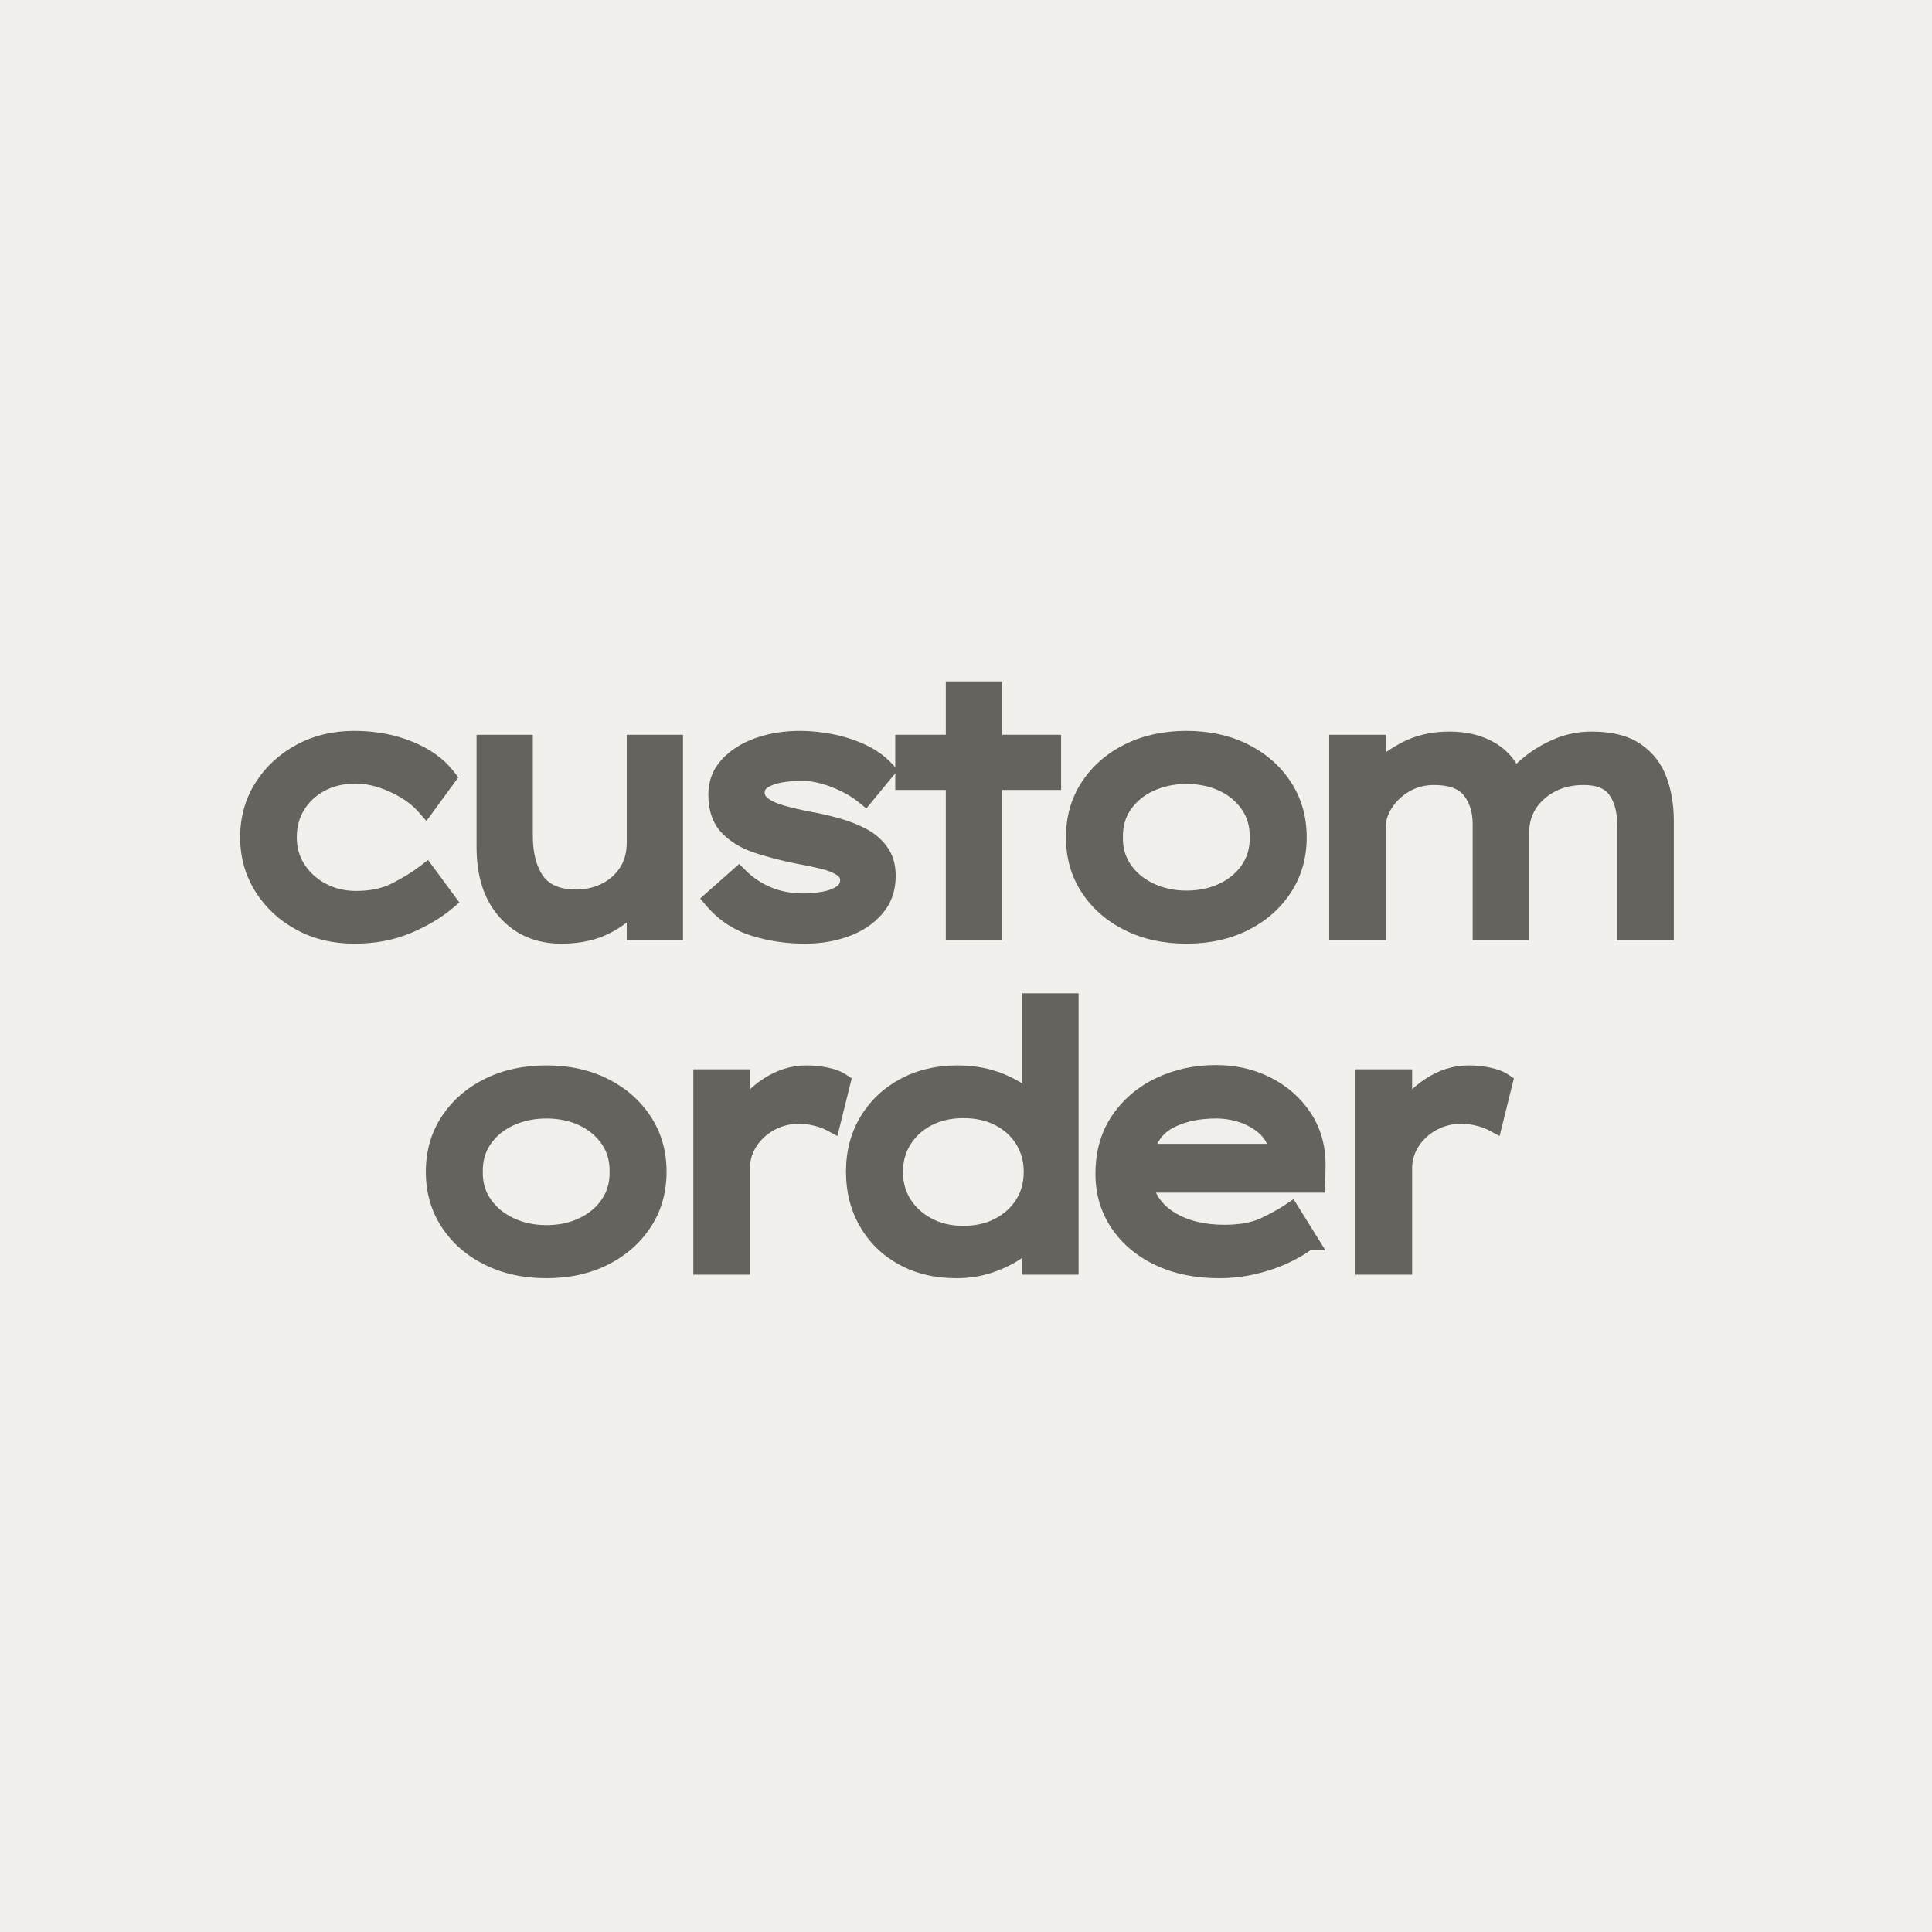 <svg version="1.2" preserveAspectRatio="xMidYMid meet" height="1080" viewBox="0 0 810 810" zoomAndPan="magnify" width="1080" xmlns:xlink="http://www.w3.org/1999/xlink" xmlns="http://www.w3.org/2000/svg"><defs></defs><g id="251ce620ae"><rect style="fill:#ffffff;fill-opacity:1;stroke:none;" height="810" y="0" width="810" x="0"></rect><rect style="fill:#f1f0ed;fill-opacity:1;stroke:none;" height="810" y="0" width="810" x="0"></rect><g style="fill:#66635e;fill-opacity:1;"><g transform="translate(91.517, 390)"><path d="M 32.91 -38.965 C 32.91 -34.656 33.992 -30.848 36.156 -27.543 C 38.379 -24.141 41.371 -21.449 45.133 -19.465 C 48.918 -17.465 53.137 -16.465 57.781 -16.465 C 63.723 -16.465 68.793 -17.543 72.984 -19.703 C 77.555 -22.062 81.422 -24.449 84.582 -26.867 L 87.953 -29.445 L 101.086 -11.621 L 98.094 -9.109 C 93.43 -5.184 87.645 -1.758 80.742 1.168 C 73.703 4.156 65.801 5.648 57.039 5.648 C 48.039 5.648 39.945 3.703 32.758 -0.188 C 25.551 -4.09 19.824 -9.41 15.586 -16.152 C 11.305 -22.953 9.168 -30.559 9.168 -38.965 C 9.168 -47.477 11.309 -55.109 15.594 -61.863 C 19.832 -68.551 25.555 -73.844 32.758 -77.742 C 39.945 -81.633 48.039 -83.578 57.039 -83.578 C 65.777 -83.578 73.828 -82.094 81.191 -79.129 C 88.754 -76.078 94.598 -71.887 98.711 -66.547 L 100.621 -64.07 L 87.27 -45.797 L 83.84 -49.695 C 81.945 -51.844 79.555 -53.797 76.66 -55.551 C 73.676 -57.359 70.508 -58.805 67.16 -59.891 C 63.926 -60.941 60.75 -61.465 57.633 -61.465 C 52.699 -61.465 48.363 -60.469 44.633 -58.477 C 40.945 -56.508 38.066 -53.844 35.992 -50.48 C 33.938 -47.152 32.91 -43.312 32.91 -38.965 Z M 24.574 -38.965 C 24.574 -44.891 26.016 -50.188 28.898 -54.859 C 31.762 -59.496 35.699 -63.152 40.707 -65.828 C 45.664 -68.477 51.309 -69.801 57.633 -69.801 C 61.629 -69.801 65.66 -69.141 69.734 -67.82 C 73.695 -66.535 77.441 -64.82 80.977 -62.676 C 84.602 -60.48 87.641 -57.988 90.094 -55.199 L 86.969 -52.445 L 83.602 -54.906 L 92.047 -66.461 L 95.41 -64.004 L 92.113 -61.461 C 88.918 -65.602 84.238 -68.914 78.074 -71.398 C 71.711 -73.961 64.699 -75.246 57.039 -75.246 C 49.445 -75.246 42.676 -73.633 36.727 -70.414 C 30.793 -67.203 26.094 -62.863 22.633 -57.402 C 19.211 -52.008 17.5 -45.863 17.5 -38.965 C 17.5 -32.16 19.215 -26.035 22.641 -20.59 C 26.102 -15.082 30.797 -10.727 36.727 -7.516 C 42.676 -4.297 49.445 -2.684 57.039 -2.684 C 64.672 -2.684 71.488 -3.957 77.488 -6.504 C 83.621 -9.105 88.703 -12.102 92.73 -15.484 L 95.41 -12.297 L 92.059 -9.824 L 83.762 -21.086 L 87.113 -23.559 L 89.645 -20.246 C 86.094 -17.527 81.812 -14.879 76.801 -12.297 C 71.414 -9.52 65.07 -8.129 57.781 -8.129 C 51.758 -8.129 46.246 -9.453 41.242 -12.094 C 36.211 -14.75 32.191 -18.379 29.18 -22.98 C 26.109 -27.672 24.574 -33 24.574 -38.965 Z M 24.574 -38.965" style="stroke:none"></path></g></g><g style="fill:#66635e;fill-opacity:1;"><g transform="translate(182.627, 390)"><path d="M 80.133 -36.742 L 80.133 -81.949 L 103.727 -81.949 L 103.727 4.168 L 80.133 4.168 L 80.133 -13.188 L 84.301 -13.188 L 87.695 -10.773 C 84.668 -6.508 80.188 -2.719 74.262 0.598 C 68.246 3.965 61.074 5.648 52.742 5.648 C 42.121 5.648 33.512 1.98 26.902 -5.359 C 20.414 -12.574 17.168 -22.391 17.168 -34.816 L 17.168 -81.949 L 40.762 -81.949 L 40.762 -39.707 C 40.762 -32.316 42.246 -26.594 45.215 -22.535 C 47.891 -18.883 52.473 -17.055 58.965 -17.055 C 62.852 -17.055 66.43 -17.871 69.695 -19.504 C 72.875 -21.094 75.418 -23.352 77.328 -26.277 C 79.199 -29.141 80.133 -32.629 80.133 -36.742 Z M 88.469 -36.742 C 88.469 -30.977 87.082 -25.973 84.309 -21.723 C 81.574 -17.539 77.945 -14.312 73.422 -12.051 C 68.984 -9.832 64.164 -8.723 58.965 -8.723 C 49.656 -8.723 42.828 -11.688 38.492 -17.613 C 34.449 -23.137 32.426 -30.5 32.426 -39.707 L 32.426 -77.781 L 36.594 -77.781 L 36.594 -73.613 L 21.336 -73.613 L 21.336 -77.781 L 25.5 -77.781 L 25.5 -34.816 C 25.5 -24.523 28.035 -16.562 33.098 -10.938 C 38.051 -5.438 44.598 -2.684 52.742 -2.684 C 59.625 -2.684 65.441 -4.016 70.191 -6.672 C 75.027 -9.379 78.598 -12.355 80.902 -15.598 L 88.469 -26.246 L 88.469 0 L 84.301 0 L 84.301 -4.168 L 99.559 -4.168 L 99.559 0 L 95.395 0 L 95.395 -77.781 L 99.559 -77.781 L 99.559 -73.613 L 84.301 -73.613 L 84.301 -77.781 L 88.469 -77.781 Z M 88.469 -36.742" style="stroke:none"></path></g></g><g style="fill:#66635e;fill-opacity:1;"><g transform="translate(286.774, 390)"><path d="M 73.242 -53.648 C 70.027 -56.234 66.16 -58.387 61.633 -60.109 C 57.172 -61.805 53.023 -62.652 49.188 -62.652 C 46.648 -62.652 43.984 -62.422 41.195 -61.965 C 38.734 -61.562 36.68 -60.844 35.031 -59.809 C 34.586 -59.527 34.27 -59.219 34.086 -58.883 C 33.895 -58.527 33.797 -58.062 33.797 -57.484 L 29.633 -57.484 L 33.793 -57.664 C 33.836 -56.727 34.328 -55.91 35.277 -55.219 C 36.895 -54.035 39.141 -53.039 42.012 -52.238 C 45.262 -51.328 48.859 -50.492 52.801 -49.723 C 56.832 -49.016 60.867 -48.102 64.898 -46.98 C 69.082 -45.812 72.863 -44.348 76.234 -42.582 C 79.93 -40.645 82.906 -38.102 85.168 -34.949 C 87.566 -31.605 88.762 -27.562 88.762 -22.816 C 88.762 -16.547 86.871 -11.219 83.086 -6.832 C 79.5 -2.684 74.805 0.457 68.988 2.582 C 63.391 4.625 57.332 5.648 50.816 5.648 C 42.781 5.648 35.223 4.52 28.145 2.266 C 20.719 -0.098 14.48 -4.25 9.422 -10.188 L 6.77 -13.297 L 23.137 -27.793 L 25.91 -25.023 C 28.887 -22.047 32.398 -19.699 36.441 -17.984 C 40.465 -16.281 45.109 -15.426 50.371 -15.426 C 52.793 -15.426 55.383 -15.676 58.152 -16.176 C 60.574 -16.613 62.574 -17.375 64.152 -18.465 C 65.027 -19.07 65.465 -19.926 65.465 -21.039 C 65.465 -21.824 65.047 -22.496 64.211 -23.051 C 62.543 -24.164 60.223 -25.082 57.242 -25.805 C 53.871 -26.621 50.258 -27.371 46.395 -28.047 L 46.332 -28.055 L 46.27 -28.07 C 40.387 -29.285 34.879 -30.734 29.746 -32.41 C 24.102 -34.254 19.512 -37.004 15.973 -40.66 C 12.125 -44.625 10.203 -50.039 10.203 -56.891 C 10.203 -62.621 12.129 -67.566 15.98 -71.723 C 19.559 -75.586 24.266 -78.543 30.098 -80.602 C 35.73 -82.586 41.945 -83.578 48.742 -83.578 C 52.957 -83.578 57.391 -83.133 62.043 -82.246 C 66.762 -81.344 71.293 -79.91 75.645 -77.949 C 80.199 -75.895 84.051 -73.18 87.199 -69.809 L 89.691 -67.137 L 76.453 -51.062 Z M 78.469 -60.137 L 75.855 -56.891 L 72.641 -59.539 L 80.934 -69.613 L 84.152 -66.965 L 81.105 -64.121 C 78.719 -66.68 75.758 -68.754 72.215 -70.352 C 68.465 -72.047 64.555 -73.281 60.48 -74.059 C 56.344 -74.848 52.43 -75.246 48.742 -75.246 C 42.898 -75.246 37.605 -74.41 32.867 -72.738 C 28.332 -71.141 24.738 -68.914 22.094 -66.059 C 19.723 -63.5 18.539 -60.445 18.539 -56.891 C 18.539 -52.289 19.676 -48.809 21.957 -46.457 C 24.539 -43.789 28 -41.75 32.332 -40.332 C 37.172 -38.75 42.383 -37.383 47.957 -36.23 L 47.113 -32.148 L 47.832 -36.254 C 51.871 -35.547 55.664 -34.762 59.207 -33.902 C 63.141 -32.945 66.352 -31.641 68.832 -29.988 C 72.145 -27.781 73.801 -24.797 73.801 -21.039 C 73.801 -17.012 72.164 -13.871 68.891 -11.609 C 66.32 -9.836 63.234 -8.625 59.633 -7.973 C 56.375 -7.387 53.289 -7.094 50.371 -7.094 C 43.98 -7.094 38.254 -8.168 33.191 -10.312 C 28.148 -12.449 23.758 -15.387 20.016 -19.129 L 22.965 -22.074 L 25.727 -18.957 L 15.355 -9.77 L 12.594 -12.891 L 15.766 -15.59 C 19.793 -10.863 24.762 -7.559 30.672 -5.676 C 36.93 -3.68 43.645 -2.684 50.816 -2.684 C 56.352 -2.684 61.453 -3.539 66.129 -5.246 C 70.586 -6.875 74.137 -9.219 76.773 -12.277 C 79.211 -15.102 80.43 -18.613 80.43 -22.816 C 80.43 -25.773 79.75 -28.199 78.395 -30.094 C 76.902 -32.172 74.895 -33.875 72.367 -35.199 C 69.516 -36.691 66.281 -37.941 62.664 -38.949 C 58.895 -40 55.074 -40.863 51.203 -41.543 C 47.047 -42.352 43.234 -43.242 39.77 -44.211 C 35.926 -45.285 32.789 -46.711 30.355 -48.492 C 27.254 -50.762 25.625 -53.699 25.469 -57.305 L 25.465 -57.395 L 25.465 -57.484 C 25.465 -59.477 25.898 -61.27 26.766 -62.867 C 27.645 -64.48 28.922 -65.812 30.602 -66.863 C 33.199 -68.496 36.281 -69.605 39.848 -70.188 C 43.082 -70.719 46.195 -70.984 49.188 -70.984 C 54.043 -70.984 59.18 -69.957 64.594 -67.898 C 69.945 -65.863 74.57 -63.277 78.469 -60.137 Z M 78.469 -60.137" style="stroke:none"></path></g></g><g style="fill:#66635e;fill-opacity:1;"><g transform="translate(367.366, 390)"><path d="M 48.594 4.168 L 29.168 4.168 L 29.168 -62.965 L 33.336 -62.965 L 33.336 -58.801 L 7.98 -58.801 L 7.98 -81.949 L 33.336 -81.949 L 33.336 -77.781 L 29.168 -77.781 L 29.168 -104.32 L 52.762 -104.32 L 52.762 -77.781 L 48.594 -77.781 L 48.594 -81.949 L 77.504 -81.949 L 77.504 -58.801 L 48.594 -58.801 L 48.594 -62.965 L 52.762 -62.965 L 52.762 4.168 Z M 48.594 -4.168 L 48.594 0 L 44.43 0 L 44.43 -67.133 L 73.336 -67.133 L 73.336 -62.965 L 69.168 -62.965 L 69.168 -77.781 L 73.336 -77.781 L 73.336 -73.613 L 44.43 -73.613 L 44.43 -100.152 L 48.594 -100.152 L 48.594 -95.984 L 33.336 -95.984 L 33.336 -100.152 L 37.5 -100.152 L 37.5 -73.613 L 12.148 -73.613 L 12.148 -77.781 L 16.316 -77.781 L 16.316 -62.965 L 12.148 -62.965 L 12.148 -67.133 L 37.5 -67.133 L 37.5 0 L 33.336 0 L 33.336 -4.168 Z M 48.594 -4.168" style="stroke:none"></path></g></g><g style="fill:#66635e;fill-opacity:1;"><g transform="translate(437.736, 390)"><path d="M 110.098 -38.965 C 110.098 -30.23 107.867 -22.48 103.41 -15.711 C 99 -9.012 93.004 -3.766 85.422 0.023 C 77.922 3.773 69.352 5.648 59.707 5.648 C 50.066 5.648 41.473 3.773 33.926 0.027 C 26.293 -3.762 20.266 -9.008 15.855 -15.711 C 11.395 -22.48 9.168 -30.23 9.168 -38.965 C 9.168 -47.699 11.395 -55.449 15.855 -62.219 C 20.266 -68.922 26.293 -74.168 33.926 -77.957 C 41.473 -81.703 50.066 -83.578 59.707 -83.578 C 69.352 -83.578 77.922 -81.703 85.422 -77.953 C 93.004 -74.16 99 -68.918 103.41 -62.219 C 107.867 -55.449 110.098 -47.699 110.098 -38.965 Z M 101.766 -38.965 C 101.766 -46.035 99.992 -52.258 96.449 -57.637 C 92.859 -63.09 87.941 -67.375 81.695 -70.5 C 75.367 -73.664 68.039 -75.246 59.707 -75.246 C 51.371 -75.246 44.012 -73.66 37.633 -70.492 C 31.34 -67.371 26.402 -63.086 22.812 -57.637 C 19.273 -52.258 17.5 -46.035 17.5 -38.965 C 17.5 -31.895 19.273 -25.672 22.812 -20.293 C 26.402 -14.844 31.34 -10.559 37.633 -7.438 C 44.012 -4.27 51.371 -2.684 59.707 -2.684 C 68.039 -2.684 75.367 -4.266 81.695 -7.43 C 87.941 -10.555 92.859 -14.84 96.449 -20.293 C 99.992 -25.672 101.766 -31.895 101.766 -38.965 Z M 86.207 -39.043 C 86.289 -43.395 85.223 -47.207 83 -50.477 C 80.707 -53.855 77.578 -56.496 73.613 -58.391 C 69.539 -60.344 64.902 -61.316 59.707 -61.316 C 54.598 -61.316 49.953 -60.336 45.77 -58.379 C 41.719 -56.48 38.551 -53.844 36.262 -50.477 C 34.043 -47.207 32.973 -43.395 33.055 -39.043 L 33.059 -38.965 L 33.055 -38.883 C 32.973 -34.633 34.043 -30.871 36.262 -27.602 C 38.559 -24.223 41.738 -21.559 45.801 -19.609 C 49.973 -17.613 54.609 -16.613 59.707 -16.613 C 64.898 -16.613 69.551 -17.609 73.668 -19.602 C 77.68 -21.547 80.809 -24.203 83.055 -27.57 C 85.238 -30.848 86.289 -34.617 86.207 -38.883 Z M 94.539 -38.887 L 90.375 -38.965 L 94.539 -39.043 C 94.656 -33.039 93.141 -27.672 89.988 -22.949 C 86.902 -18.32 82.672 -14.703 77.301 -12.102 C 72.035 -9.555 66.172 -8.277 59.707 -8.277 C 53.348 -8.277 47.512 -9.551 42.203 -12.094 C 36.785 -14.691 32.508 -18.301 29.367 -22.918 C 26.156 -27.652 24.609 -33.027 24.723 -39.043 L 28.891 -38.965 L 24.723 -38.887 C 24.609 -45.004 26.156 -50.426 29.367 -55.156 C 32.516 -59.789 36.801 -63.379 42.234 -65.926 C 47.535 -68.41 53.359 -69.652 59.707 -69.652 C 66.164 -69.652 72 -68.402 77.211 -65.91 C 82.531 -63.363 86.758 -59.777 89.895 -55.156 C 93.109 -50.426 94.656 -45.004 94.539 -38.887 Z M 94.539 -38.887" style="stroke:none"></path></g></g><g style="fill:#66635e;fill-opacity:1;"><g transform="translate(540.253, 390)"><path d="M 67.41 -83.281 C 74.895 -83.281 81.316 -81.676 86.668 -78.465 C 92.223 -75.129 96.105 -70.27 98.312 -63.883 L 94.375 -62.52 L 91.109 -65.109 C 93.188 -67.734 95.984 -70.434 99.5 -73.203 C 103.059 -76.004 107.133 -78.367 111.73 -80.293 C 116.492 -82.285 121.621 -83.281 127.117 -83.281 C 135.684 -83.281 142.516 -81.531 147.621 -78.031 C 152.754 -74.516 156.387 -69.82 158.516 -63.941 C 160.512 -58.445 161.508 -52.391 161.508 -45.781 L 161.508 4.168 L 137.766 4.168 L 137.766 -44.148 C 137.766 -49.48 136.645 -53.707 134.398 -56.832 C 132.465 -59.527 128.852 -60.875 123.562 -60.875 C 119.109 -60.875 115.16 -59.969 111.719 -58.164 C 108.309 -56.375 105.641 -54.008 103.715 -51.059 C 101.848 -48.195 100.914 -45.004 100.914 -41.484 L 100.914 4.168 L 77.172 4.168 L 77.172 -44.445 C 77.172 -49.477 75.906 -53.535 73.375 -56.617 C 71.047 -59.453 66.938 -60.875 61.039 -60.875 C 57.066 -60.875 53.562 -59.961 50.516 -58.133 C 47.383 -56.254 44.957 -53.941 43.234 -51.195 C 41.586 -48.566 40.762 -46.02 40.762 -43.559 L 40.762 4.168 L 17.02 4.168 L 17.02 -81.949 L 40.762 -81.949 L 40.762 -65.188 L 36.594 -65.188 L 33.395 -67.855 C 36.703 -71.824 41.258 -75.371 47.066 -78.488 C 53.016 -81.684 59.797 -83.281 67.41 -83.281 Z M 67.41 -74.949 C 61.195 -74.949 55.73 -73.68 51.012 -71.148 C 46.152 -68.539 42.414 -65.664 39.797 -62.52 L 32.426 -53.68 L 32.426 -77.781 L 36.594 -77.781 L 36.594 -73.613 L 21.188 -73.613 L 21.188 -77.781 L 25.352 -77.781 L 25.352 0 L 21.188 0 L 21.188 -4.168 L 36.594 -4.168 L 36.594 0 L 32.426 0 L 32.426 -43.559 C 32.426 -47.617 33.676 -51.637 36.176 -55.625 C 38.602 -59.496 41.953 -62.715 46.23 -65.281 C 50.594 -67.898 55.531 -69.207 61.039 -69.207 C 69.562 -69.207 75.824 -66.773 79.816 -61.906 C 83.609 -57.285 85.504 -51.465 85.504 -44.445 L 85.504 0 L 81.336 0 L 81.336 -4.168 L 96.746 -4.168 L 96.746 0 L 92.578 0 L 92.578 -41.484 C 92.578 -46.656 93.965 -51.367 96.738 -55.613 C 99.453 -59.773 103.156 -63.086 107.848 -65.547 C 112.504 -67.984 117.742 -69.207 123.562 -69.207 C 131.703 -69.207 137.57 -66.703 141.168 -61.691 C 144.457 -57.113 146.098 -51.266 146.098 -44.148 L 146.098 0 L 141.934 0 L 141.934 -4.168 L 157.34 -4.168 L 157.34 0 L 153.172 0 L 153.172 -45.781 C 153.172 -51.414 152.344 -56.523 150.684 -61.102 C 149.16 -65.297 146.57 -68.652 142.91 -71.16 C 139.227 -73.684 133.961 -74.949 127.117 -74.949 C 122.738 -74.949 118.68 -74.168 114.949 -72.605 C 111.051 -70.973 107.621 -68.988 104.656 -66.656 C 101.656 -64.289 99.316 -62.051 97.641 -59.934 L 92.922 -53.969 L 90.438 -61.16 C 88.891 -65.637 86.203 -69.023 82.379 -71.32 C 78.348 -73.738 73.359 -74.949 67.41 -74.949 Z M 67.41 -74.949" style="stroke:none"></path></g></g><g style="fill:#66635e;fill-opacity:1;"><g transform="translate(169.364, 530.25)"><path d="M 110.098 -38.965 C 110.098 -30.23 107.867 -22.48 103.41 -15.711 C 99 -9.012 93.004 -3.766 85.422 0.023 C 77.922 3.773 69.352 5.648 59.707 5.648 C 50.066 5.648 41.473 3.773 33.926 0.027 C 26.293 -3.762 20.266 -9.008 15.855 -15.711 C 11.395 -22.48 9.168 -30.23 9.168 -38.965 C 9.168 -47.699 11.395 -55.449 15.855 -62.219 C 20.266 -68.922 26.293 -74.168 33.926 -77.957 C 41.473 -81.703 50.066 -83.578 59.707 -83.578 C 69.352 -83.578 77.922 -81.703 85.422 -77.953 C 93.004 -74.16 99 -68.918 103.41 -62.219 C 107.867 -55.449 110.098 -47.699 110.098 -38.965 Z M 101.766 -38.965 C 101.766 -46.035 99.992 -52.258 96.449 -57.637 C 92.859 -63.09 87.941 -67.375 81.695 -70.5 C 75.367 -73.664 68.039 -75.246 59.707 -75.246 C 51.371 -75.246 44.012 -73.66 37.633 -70.492 C 31.34 -67.371 26.402 -63.086 22.812 -57.637 C 19.273 -52.258 17.5 -46.035 17.5 -38.965 C 17.5 -31.895 19.273 -25.672 22.812 -20.293 C 26.402 -14.844 31.34 -10.559 37.633 -7.438 C 44.012 -4.27 51.371 -2.684 59.707 -2.684 C 68.039 -2.684 75.367 -4.266 81.695 -7.43 C 87.941 -10.555 92.859 -14.84 96.449 -20.293 C 99.992 -25.672 101.766 -31.895 101.766 -38.965 Z M 86.207 -39.043 C 86.289 -43.395 85.223 -47.207 83 -50.477 C 80.707 -53.855 77.578 -56.496 73.613 -58.391 C 69.539 -60.344 64.902 -61.316 59.707 -61.316 C 54.598 -61.316 49.953 -60.336 45.77 -58.379 C 41.719 -56.48 38.551 -53.844 36.262 -50.477 C 34.043 -47.207 32.973 -43.395 33.055 -39.043 L 33.059 -38.965 L 33.055 -38.883 C 32.973 -34.633 34.043 -30.871 36.262 -27.602 C 38.559 -24.223 41.738 -21.559 45.801 -19.609 C 49.973 -17.613 54.609 -16.613 59.707 -16.613 C 64.898 -16.613 69.551 -17.609 73.668 -19.602 C 77.68 -21.547 80.809 -24.203 83.055 -27.57 C 85.238 -30.848 86.289 -34.617 86.207 -38.883 Z M 94.539 -38.887 L 90.375 -38.965 L 94.539 -39.043 C 94.656 -33.039 93.141 -27.672 89.988 -22.949 C 86.902 -18.32 82.672 -14.703 77.301 -12.102 C 72.035 -9.555 66.172 -8.277 59.707 -8.277 C 53.348 -8.277 47.512 -9.551 42.203 -12.094 C 36.785 -14.691 32.508 -18.301 29.367 -22.918 C 26.156 -27.652 24.609 -33.027 24.723 -39.043 L 28.891 -38.965 L 24.723 -38.887 C 24.609 -45.004 26.156 -50.426 29.367 -55.156 C 32.516 -59.789 36.801 -63.379 42.234 -65.926 C 47.535 -68.41 53.359 -69.652 59.707 -69.652 C 66.164 -69.652 72 -68.402 77.211 -65.91 C 82.531 -63.363 86.758 -59.777 89.895 -55.156 C 93.109 -50.426 94.656 -45.004 94.539 -38.887 Z M 94.539 -38.887" style="stroke:none"></path></g></g><g style="fill:#66635e;fill-opacity:1;"><g transform="translate(271.882, 530.25)"><path d="M 74.5 -56.469 C 73.125 -57.195 71.395 -57.816 69.309 -58.324 C 67.215 -58.84 65.199 -59.094 63.262 -59.094 C 59.344 -59.094 55.797 -58.211 52.625 -56.438 C 49.445 -54.66 46.953 -52.344 45.16 -49.488 C 43.414 -46.711 42.539 -43.695 42.539 -40.445 L 42.539 4.168 L 18.797 4.168 L 18.797 -81.949 L 42.539 -81.949 L 42.539 -61.633 L 38.371 -61.633 L 34.746 -63.684 C 38.039 -69.504 42.484 -74.254 48.086 -77.93 C 53.816 -81.695 59.863 -83.578 66.227 -83.578 C 69.277 -83.578 72.25 -83.277 75.148 -82.676 C 78.293 -82.023 80.828 -81.055 82.758 -79.766 L 85.199 -78.141 L 79.211 -53.973 Z M 78.398 -63.832 L 76.449 -60.152 L 72.402 -61.152 L 76.402 -77.301 L 80.449 -76.301 L 78.137 -72.832 C 77.105 -73.52 75.543 -74.082 73.453 -74.516 C 71.113 -75 68.707 -75.246 66.227 -75.246 C 61.523 -75.246 57.004 -73.816 52.66 -70.965 C 48.184 -68.023 44.629 -64.23 42 -59.578 L 34.207 -45.812 L 34.207 -77.781 L 38.371 -77.781 L 38.371 -73.613 L 22.965 -73.613 L 22.965 -77.781 L 27.133 -77.781 L 27.133 0 L 22.965 0 L 22.965 -4.168 L 38.371 -4.168 L 38.371 0 L 34.207 0 L 34.207 -40.445 C 34.207 -45.297 35.504 -49.789 38.105 -53.922 C 40.656 -57.98 44.141 -61.246 48.562 -63.715 C 52.996 -66.191 57.898 -67.43 63.262 -67.43 C 65.867 -67.43 68.547 -67.094 71.289 -66.422 C 74.047 -65.746 76.414 -64.883 78.398 -63.832 Z M 78.398 -63.832" style="stroke:none"></path></g></g><g style="fill:#66635e;fill-opacity:1;"><g transform="translate(346.252, 530.25)"><path d="M 105.949 -109.633 L 105.949 4.168 L 82.355 4.168 L 82.355 -12.445 L 86.523 -12.445 L 89.855 -9.945 C 87.789 -7.191 84.949 -4.617 81.34 -2.23 C 77.812 0.105 73.789 2 69.277 3.449 C 64.715 4.914 59.895 5.648 54.816 5.648 C 45.711 5.648 37.688 3.75 30.742 -0.047 C 23.742 -3.875 18.27 -9.188 14.324 -15.984 C 10.391 -22.754 8.426 -30.414 8.426 -38.965 C 8.426 -47.637 10.453 -55.34 14.504 -62.078 C 18.551 -68.805 24.121 -74.078 31.211 -77.895 C 38.246 -81.684 46.215 -83.578 55.113 -83.578 C 62.609 -83.578 69.387 -82.25 75.453 -79.598 C 81.527 -76.941 86.242 -73.762 89.605 -70.066 L 86.523 -67.262 L 82.355 -67.262 L 82.355 -113.801 L 105.949 -113.801 Z M 97.617 -109.633 L 101.781 -109.633 L 101.781 -105.469 L 86.523 -105.469 L 86.523 -109.633 L 90.688 -109.633 L 90.688 -56.484 L 83.438 -64.461 C 80.875 -67.281 77.098 -69.781 72.109 -71.965 C 67.113 -74.152 61.445 -75.246 55.113 -75.246 C 47.617 -75.246 40.965 -73.684 35.164 -70.559 C 29.414 -67.461 24.906 -63.203 21.645 -57.781 C 18.387 -52.367 16.762 -46.094 16.762 -38.965 C 16.762 -31.91 18.352 -25.645 21.531 -20.168 C 24.695 -14.715 29.102 -10.445 34.742 -7.359 C 40.441 -4.242 47.133 -2.684 54.816 -2.684 C 59.023 -2.684 62.996 -3.285 66.727 -4.484 C 70.512 -5.703 73.852 -7.266 76.742 -9.18 C 79.551 -11.039 81.699 -12.961 83.188 -14.945 L 90.688 -24.945 L 90.688 0 L 86.523 0 L 86.523 -4.168 L 101.781 -4.168 L 101.781 0 L 97.617 0 Z M 57.633 -16.316 C 62.766 -16.316 67.246 -17.336 71.078 -19.383 C 74.863 -21.398 77.789 -24.086 79.867 -27.449 C 81.922 -30.777 82.949 -34.617 82.949 -38.965 C 82.949 -43.223 81.918 -47.043 79.855 -50.426 C 77.785 -53.816 74.871 -56.492 71.113 -58.457 C 67.27 -60.465 62.777 -61.465 57.633 -61.465 C 52.586 -61.465 48.141 -60.465 44.301 -58.457 C 40.527 -56.488 37.582 -53.801 35.465 -50.395 C 33.367 -47.02 32.316 -43.207 32.316 -38.965 C 32.316 -34.629 33.363 -30.801 35.453 -27.48 C 37.578 -24.105 40.539 -21.406 44.332 -19.383 C 48.164 -17.336 52.598 -16.316 57.633 -16.316 Z M 57.633 -7.98 C 51.211 -7.98 45.469 -9.332 40.41 -12.027 C 35.316 -14.746 31.312 -18.418 28.402 -23.039 C 25.457 -27.719 23.984 -33.027 23.984 -38.965 C 23.984 -44.797 25.453 -50.074 28.391 -54.797 C 31.309 -59.488 35.328 -63.172 40.445 -65.844 C 45.492 -68.48 51.223 -69.801 57.633 -69.801 C 64.141 -69.801 69.922 -68.48 74.969 -65.844 C 80.098 -63.168 84.098 -59.473 86.969 -54.766 C 89.844 -50.047 91.281 -44.781 91.281 -38.965 C 91.281 -33.039 89.84 -27.742 86.957 -23.07 C 84.094 -18.434 80.109 -14.75 75 -12.027 C 69.945 -9.332 64.152 -7.98 57.633 -7.98 Z M 57.633 -7.98" style="stroke:none"></path></g></g><g style="fill:#66635e;fill-opacity:1;"><g transform="translate(450.843, 530.25)"><path d="M 97.336 -6.055 L 97.191 -6.055 L 97.191 -10.223 L 99.73 -6.918 C 96.922 -4.758 93.43 -2.699 89.254 -0.746 C 85.086 1.207 80.512 2.758 75.535 3.91 C 70.535 5.07 65.457 5.648 60.301 5.648 C 50.191 5.648 41.273 3.809 33.543 0.133 C 25.695 -3.602 19.555 -8.777 15.129 -15.387 C 10.66 -22.062 8.426 -29.625 8.426 -38.074 C 8.426 -47.633 10.793 -55.852 15.531 -62.734 C 20.203 -69.527 26.383 -74.734 34.074 -78.363 C 41.652 -81.938 49.949 -83.727 58.965 -83.727 C 67.336 -83.727 74.977 -81.969 81.891 -78.461 C 88.859 -74.918 94.426 -70.031 98.582 -63.797 C 102.801 -57.465 104.914 -50.129 104.914 -41.781 L 104.684 -30.203 L 28.148 -30.203 L 28.148 -34.371 L 32.254 -35.098 C 33.223 -29.594 36.297 -25.223 41.473 -21.977 C 47.02 -18.5 54.035 -16.762 62.52 -16.762 C 68.812 -16.762 73.875 -17.664 77.707 -19.473 C 81.906 -21.453 85.301 -23.324 87.887 -25.078 L 91.473 -27.512 L 104.844 -6.055 Z M 97.336 -14.391 L 97.336 -10.223 L 93.801 -8.02 L 86.691 -19.426 L 90.227 -21.629 L 92.566 -18.184 C 89.621 -16.184 85.855 -14.102 81.262 -11.938 C 76.305 -9.598 70.059 -8.426 62.52 -8.426 C 52.438 -8.426 43.945 -10.59 37.047 -14.914 C 29.781 -19.473 25.445 -25.715 24.047 -33.648 L 23.184 -38.539 L 100.598 -38.539 L 100.598 -34.371 L 96.43 -34.457 L 96.578 -41.781 C 96.578 -48.445 94.934 -54.242 91.648 -59.172 C 88.301 -64.195 83.789 -68.148 78.117 -71.027 C 72.387 -73.938 66.004 -75.391 58.965 -75.391 C 51.191 -75.391 44.082 -73.871 37.633 -70.828 C 31.297 -67.84 26.219 -63.566 22.398 -58.012 C 18.641 -52.551 16.762 -45.902 16.762 -38.074 C 16.762 -31.316 18.527 -25.297 22.055 -20.023 C 25.633 -14.684 30.656 -10.473 37.125 -7.391 C 43.719 -4.254 51.445 -2.684 60.301 -2.684 C 64.82 -2.684 69.273 -3.191 73.656 -4.207 C 78.062 -5.227 82.082 -6.59 85.719 -8.293 C 89.344 -9.992 92.32 -11.734 94.648 -13.527 L 95.773 -14.391 Z M 58.965 -61.316 C 52.031 -61.316 46.074 -60.039 41.09 -57.48 C 36.66 -55.207 33.801 -51.246 32.508 -45.594 L 28.445 -46.52 L 28.445 -50.688 L 85.188 -50.688 L 85.188 -46.52 L 81.023 -46.52 L 81.023 -48.445 L 85.188 -48.445 L 81.051 -47.961 C 80.77 -50.359 79.684 -52.504 77.797 -54.391 C 75.66 -56.527 72.945 -58.211 69.664 -59.43 C 66.277 -60.688 62.715 -61.316 58.965 -61.316 Z M 58.965 -69.652 C 63.711 -69.652 68.246 -68.848 72.566 -67.242 C 76.988 -65.598 80.695 -63.277 83.691 -60.281 C 86.941 -57.031 88.82 -53.25 89.328 -48.934 L 89.355 -48.691 L 89.355 -42.355 L 23.219 -42.355 L 24.383 -47.449 C 26.254 -55.625 30.551 -61.441 37.285 -64.895 C 43.461 -68.066 50.688 -69.652 58.965 -69.652 Z M 58.965 -69.652" style="stroke:none"></path></g></g><g style="fill:#66635e;fill-opacity:1;"><g transform="translate(549.509, 530.25)"><path d="M 74.5 -56.469 C 73.125 -57.195 71.395 -57.816 69.309 -58.324 C 67.215 -58.84 65.199 -59.094 63.262 -59.094 C 59.344 -59.094 55.797 -58.211 52.625 -56.438 C 49.445 -54.66 46.953 -52.344 45.16 -49.488 C 43.414 -46.711 42.539 -43.695 42.539 -40.445 L 42.539 4.168 L 18.797 4.168 L 18.797 -81.949 L 42.539 -81.949 L 42.539 -61.633 L 38.371 -61.633 L 34.746 -63.684 C 38.039 -69.504 42.484 -74.254 48.086 -77.93 C 53.816 -81.695 59.863 -83.578 66.227 -83.578 C 69.277 -83.578 72.25 -83.277 75.148 -82.676 C 78.293 -82.023 80.828 -81.055 82.758 -79.766 L 85.199 -78.141 L 79.211 -53.973 Z M 78.398 -63.832 L 76.449 -60.152 L 72.402 -61.152 L 76.402 -77.301 L 80.449 -76.301 L 78.137 -72.832 C 77.105 -73.52 75.543 -74.082 73.453 -74.516 C 71.113 -75 68.707 -75.246 66.227 -75.246 C 61.523 -75.246 57.004 -73.816 52.66 -70.965 C 48.184 -68.023 44.629 -64.23 42 -59.578 L 34.207 -45.812 L 34.207 -77.781 L 38.371 -77.781 L 38.371 -73.613 L 22.965 -73.613 L 22.965 -77.781 L 27.133 -77.781 L 27.133 0 L 22.965 0 L 22.965 -4.168 L 38.371 -4.168 L 38.371 0 L 34.207 0 L 34.207 -40.445 C 34.207 -45.297 35.504 -49.789 38.105 -53.922 C 40.656 -57.98 44.141 -61.246 48.562 -63.715 C 52.996 -66.191 57.898 -67.43 63.262 -67.43 C 65.867 -67.43 68.547 -67.094 71.289 -66.422 C 74.047 -65.746 76.414 -64.883 78.398 -63.832 Z M 78.398 -63.832" style="stroke:none"></path></g></g><g style="fill:#66635e;fill-opacity:1;"><g transform="translate(91.517, 390)"><path d="M 28.75 -38.969 C 28.75 -33.832 30.055 -29.266 32.672 -25.266 C 35.285 -21.266 38.789 -18.102 43.188 -15.781 C 47.582 -13.457 52.445 -12.297 57.781 -12.297 C 64.395 -12.297 70.098 -13.531 74.891 -16 C 79.68 -18.469 83.754 -20.988 87.109 -23.562 L 95.406 -12.297 C 91.062 -8.641 85.629 -5.426 79.109 -2.656 C 72.598 0.102 65.242 1.484 57.047 1.484 C 48.742 1.484 41.305 -0.289 34.734 -3.844 C 28.172 -7.406 22.961 -12.25 19.109 -18.375 C 15.254 -24.5 13.328 -31.363 13.328 -38.969 C 13.328 -46.664 15.254 -53.551 19.109 -59.625 C 22.961 -65.707 28.172 -70.523 34.734 -74.078 C 41.305 -77.629 48.742 -79.406 57.047 -79.406 C 65.242 -79.406 72.773 -78.02 79.641 -75.25 C 86.504 -72.488 91.758 -68.738 95.406 -64 L 86.969 -52.453 C 84.789 -54.922 82.07 -57.141 78.812 -59.109 C 75.562 -61.086 72.109 -62.672 68.453 -63.859 C 64.797 -65.047 61.188 -65.641 57.625 -65.641 C 52 -65.641 47.016 -64.477 42.672 -62.156 C 38.328 -59.832 34.922 -56.672 32.453 -52.672 C 29.984 -48.672 28.75 -44.102 28.75 -38.969 Z M 28.75 -38.969" style="stroke:none"></path></g></g><g style="fill:#66635e;fill-opacity:1;"><g transform="translate(182.627, 390)"><path d="M 84.297 -36.75 L 84.297 -77.781 L 99.562 -77.781 L 99.562 0 L 84.297 0 L 84.297 -13.188 C 81.629 -9.438 77.602 -6.051 72.219 -3.031 C 66.844 -0.02 60.352 1.484 52.75 1.484 C 43.363 1.484 35.781 -1.723 30 -8.141 C 24.219 -14.566 21.328 -23.457 21.328 -34.812 L 21.328 -77.781 L 36.594 -77.781 L 36.594 -39.703 C 36.594 -31.41 38.344 -24.867 41.844 -20.078 C 45.352 -15.285 51.062 -12.891 58.969 -12.891 C 63.508 -12.891 67.707 -13.852 71.562 -15.781 C 75.414 -17.707 78.5 -20.445 80.812 -24 C 83.133 -27.551 84.297 -31.801 84.297 -36.75 Z M 84.297 -36.75" style="stroke:none"></path></g></g><g style="fill:#66635e;fill-opacity:1;"><g transform="translate(286.774, 390)"><path d="M 75.859 -56.891 C 72.297 -59.754 68.047 -62.125 63.109 -64 C 58.172 -65.875 53.531 -66.812 49.188 -66.812 C 46.426 -66.812 43.535 -66.566 40.516 -66.078 C 37.504 -65.586 34.938 -64.676 32.812 -63.344 C 30.688 -62.008 29.625 -60.055 29.625 -57.484 C 29.727 -55.211 30.789 -53.332 32.812 -51.844 C 34.844 -50.363 37.535 -49.156 40.891 -48.219 C 44.242 -47.281 47.945 -46.414 52 -45.625 C 55.945 -44.938 59.875 -44.047 63.781 -42.953 C 67.688 -41.867 71.191 -40.516 74.297 -38.891 C 77.41 -37.266 79.906 -35.141 81.781 -32.516 C 83.656 -29.898 84.594 -26.664 84.594 -22.812 C 84.594 -17.582 83.035 -13.16 79.922 -9.547 C 76.816 -5.941 72.695 -3.203 67.562 -1.328 C 62.426 0.547 56.844 1.484 50.812 1.484 C 43.207 1.484 36.07 0.422 29.406 -1.703 C 22.738 -3.828 17.133 -7.555 12.594 -12.891 L 22.969 -22.078 C 26.32 -18.711 30.27 -16.066 34.812 -14.141 C 39.352 -12.223 44.539 -11.266 50.375 -11.266 C 53.039 -11.266 55.879 -11.535 58.891 -12.078 C 61.898 -12.617 64.441 -13.602 66.516 -15.031 C 68.598 -16.469 69.641 -18.469 69.641 -21.031 C 69.641 -23.312 68.598 -25.141 66.516 -26.516 C 64.441 -27.898 61.676 -29.008 58.219 -29.844 C 54.77 -30.688 51.066 -31.457 47.109 -32.156 C 41.379 -33.332 36.02 -34.734 31.031 -36.359 C 26.051 -37.992 22.031 -40.391 18.969 -43.547 C 15.906 -46.711 14.375 -51.16 14.375 -56.891 C 14.375 -61.535 15.926 -65.535 19.031 -68.891 C 22.145 -72.254 26.297 -74.848 31.484 -76.672 C 36.672 -78.492 42.426 -79.406 48.75 -79.406 C 52.695 -79.406 56.867 -78.984 61.266 -78.141 C 65.66 -77.305 69.879 -75.973 73.922 -74.141 C 77.973 -72.316 81.383 -69.926 84.156 -66.969 Z M 75.859 -56.891" style="stroke:none"></path></g></g><g style="fill:#66635e;fill-opacity:1;"><g transform="translate(367.366, 390)"><path d="M 48.594 0 L 33.328 0 L 33.328 -62.969 L 12.156 -62.969 L 12.156 -77.781 L 33.328 -77.781 L 33.328 -100.156 L 48.594 -100.156 L 48.594 -77.781 L 73.344 -77.781 L 73.344 -62.969 L 48.594 -62.969 Z M 48.594 0" style="stroke:none"></path></g></g><g style="fill:#66635e;fill-opacity:1;"><g transform="translate(437.736, 390)"><path d="M 105.938 -38.969 C 105.938 -31.062 103.938 -24.07 99.938 -18 C 95.938 -11.926 90.477 -7.16 83.562 -3.703 C 76.645 -0.242 68.691 1.484 59.703 1.484 C 50.711 1.484 42.734 -0.242 35.766 -3.703 C 28.805 -7.16 23.328 -11.926 19.328 -18 C 15.328 -24.07 13.328 -31.062 13.328 -38.969 C 13.328 -46.863 15.328 -53.848 19.328 -59.922 C 23.328 -66.004 28.805 -70.77 35.766 -74.219 C 42.734 -77.676 50.711 -79.406 59.703 -79.406 C 68.691 -79.406 76.645 -77.676 83.562 -74.219 C 90.477 -70.77 95.938 -66.004 99.938 -59.922 C 103.938 -53.848 105.938 -46.863 105.938 -38.969 Z M 90.375 -38.969 C 90.469 -44.195 89.156 -48.812 86.438 -52.812 C 83.727 -56.812 80.051 -59.922 75.406 -62.141 C 70.77 -64.367 65.535 -65.484 59.703 -65.484 C 53.973 -65.484 48.738 -64.367 44 -62.141 C 39.258 -59.922 35.531 -56.812 32.812 -52.812 C 30.102 -48.812 28.797 -44.195 28.891 -38.969 C 28.797 -33.832 30.102 -29.266 32.812 -25.266 C 35.531 -21.266 39.258 -18.125 44 -15.844 C 48.738 -13.57 53.973 -12.438 59.703 -12.438 C 65.535 -12.438 70.797 -13.57 75.484 -15.844 C 80.172 -18.125 83.848 -21.266 86.516 -25.266 C 89.18 -29.266 90.469 -33.832 90.375 -38.969 Z M 90.375 -38.969" style="stroke:none"></path></g></g><g style="fill:#66635e;fill-opacity:1;"><g transform="translate(540.253, 390)"><path d="M 67.406 -79.109 C 74.125 -79.109 79.828 -77.703 84.516 -74.891 C 89.211 -72.078 92.5 -67.953 94.375 -62.516 C 96.25 -64.891 98.816 -67.359 102.078 -69.922 C 105.336 -72.492 109.086 -74.664 113.328 -76.438 C 117.578 -78.219 122.176 -79.109 127.125 -79.109 C 134.82 -79.109 140.867 -77.602 145.266 -74.594 C 149.66 -71.582 152.77 -67.555 154.594 -62.516 C 156.426 -57.484 157.344 -51.906 157.344 -45.781 L 157.344 0 L 141.938 0 L 141.938 -44.156 C 141.938 -50.375 140.551 -55.41 137.781 -59.266 C 135.02 -63.117 130.281 -65.047 123.562 -65.047 C 118.426 -65.047 113.832 -63.984 109.781 -61.859 C 105.727 -59.734 102.539 -56.891 100.219 -53.328 C 97.906 -49.773 96.75 -45.828 96.75 -41.484 L 96.75 0 L 81.344 0 L 81.344 -44.453 C 81.344 -50.473 79.758 -55.41 76.594 -59.266 C 73.438 -63.117 68.254 -65.047 61.047 -65.047 C 56.297 -65.047 52.066 -63.93 48.359 -61.703 C 44.66 -59.484 41.773 -56.719 39.703 -53.406 C 37.629 -50.102 36.594 -46.82 36.594 -43.562 L 36.594 0 L 21.188 0 L 21.188 -77.781 L 36.594 -77.781 L 36.594 -65.188 C 39.562 -68.738 43.711 -71.945 49.047 -74.812 C 54.379 -77.676 60.5 -79.109 67.406 -79.109 Z M 67.406 -79.109" style="stroke:none"></path></g></g><g style="fill:#66635e;fill-opacity:1;"><g transform="translate(169.364, 530.25)"><path d="M 105.938 -38.969 C 105.938 -31.062 103.938 -24.07 99.938 -18 C 95.938 -11.926 90.477 -7.16 83.562 -3.703 C 76.645 -0.242 68.691 1.484 59.703 1.484 C 50.711 1.484 42.734 -0.242 35.766 -3.703 C 28.805 -7.16 23.328 -11.926 19.328 -18 C 15.328 -24.07 13.328 -31.062 13.328 -38.969 C 13.328 -46.863 15.328 -53.848 19.328 -59.922 C 23.328 -66.004 28.805 -70.77 35.766 -74.219 C 42.734 -77.676 50.711 -79.406 59.703 -79.406 C 68.691 -79.406 76.645 -77.676 83.562 -74.219 C 90.477 -70.77 95.938 -66.004 99.938 -59.922 C 103.938 -53.848 105.938 -46.863 105.938 -38.969 Z M 90.375 -38.969 C 90.469 -44.195 89.156 -48.812 86.438 -52.812 C 83.727 -56.812 80.051 -59.922 75.406 -62.141 C 70.77 -64.367 65.535 -65.484 59.703 -65.484 C 53.973 -65.484 48.738 -64.367 44 -62.141 C 39.258 -59.922 35.531 -56.812 32.812 -52.812 C 30.102 -48.812 28.797 -44.195 28.891 -38.969 C 28.797 -33.832 30.102 -29.266 32.812 -25.266 C 35.531 -21.266 39.258 -18.125 44 -15.844 C 48.738 -13.57 53.973 -12.438 59.703 -12.438 C 65.535 -12.438 70.797 -13.57 75.484 -15.844 C 80.172 -18.125 83.848 -21.266 86.516 -25.266 C 89.18 -29.266 90.469 -33.832 90.375 -38.969 Z M 90.375 -38.969" style="stroke:none"></path></g></g><g style="fill:#66635e;fill-opacity:1;"><g transform="translate(271.882, 530.25)"><path d="M 76.453 -60.156 C 74.773 -61.039 72.723 -61.781 70.297 -62.375 C 67.879 -62.969 65.535 -63.266 63.266 -63.266 C 58.617 -63.266 54.395 -62.203 50.594 -60.078 C 46.789 -57.953 43.801 -55.16 41.625 -51.703 C 39.457 -48.242 38.375 -44.492 38.375 -40.453 L 38.375 0 L 22.969 0 L 22.969 -77.781 L 38.375 -77.781 L 38.375 -61.641 C 41.332 -66.867 45.328 -71.133 50.359 -74.438 C 55.398 -77.75 60.688 -79.406 66.219 -79.406 C 68.988 -79.406 71.68 -79.133 74.297 -78.594 C 76.91 -78.051 78.961 -77.285 80.453 -76.297 Z M 76.453 -60.156" style="stroke:none"></path></g></g><g style="fill:#66635e;fill-opacity:1;"><g transform="translate(346.252, 530.25)"><path d="M 101.781 -109.641 L 101.781 0 L 86.516 0 L 86.516 -12.438 C 84.742 -10.07 82.25 -7.828 79.031 -5.703 C 75.82 -3.578 72.145 -1.848 68 -0.516 C 63.852 0.816 59.457 1.484 54.812 1.484 C 46.414 1.484 39.055 -0.242 32.734 -3.703 C 26.422 -7.16 21.484 -11.953 17.922 -18.078 C 14.367 -24.203 12.594 -31.164 12.594 -38.969 C 12.594 -46.863 14.422 -53.848 18.078 -59.922 C 21.734 -66.004 26.77 -70.77 33.188 -74.219 C 39.602 -77.676 46.91 -79.406 55.109 -79.406 C 62.023 -79.406 68.25 -78.195 73.781 -75.781 C 79.312 -73.363 83.555 -70.523 86.516 -67.266 L 86.516 -109.641 Z M 57.625 -12.156 C 63.457 -12.156 68.594 -13.336 73.031 -15.703 C 77.477 -18.078 80.938 -21.266 83.406 -25.266 C 85.875 -29.266 87.109 -33.832 87.109 -38.969 C 87.109 -44 85.875 -48.539 83.406 -52.594 C 80.938 -56.645 77.477 -59.832 73.031 -62.156 C 68.594 -64.477 63.457 -65.641 57.625 -65.641 C 51.906 -65.641 46.82 -64.477 42.375 -62.156 C 37.926 -59.832 34.441 -56.645 31.922 -52.594 C 29.41 -48.539 28.156 -44 28.156 -38.969 C 28.156 -33.832 29.41 -29.266 31.922 -25.266 C 34.441 -21.266 37.926 -18.078 42.375 -15.703 C 46.82 -13.336 51.906 -12.156 57.625 -12.156 Z M 57.625 -12.156" style="stroke:none"></path></g></g><g style="fill:#66635e;fill-opacity:1;"><g transform="translate(450.843, 530.25)"><path d="M 97.344 -10.219 L 97.188 -10.219 C 94.625 -8.25 91.391 -6.348 87.484 -4.516 C 83.586 -2.691 79.289 -1.234 74.594 -0.141 C 69.906 0.941 65.141 1.484 60.297 1.484 C 50.816 1.484 42.492 -0.219 35.328 -3.625 C 28.172 -7.031 22.594 -11.723 18.594 -17.703 C 14.594 -23.68 12.594 -30.473 12.594 -38.078 C 12.594 -46.766 14.711 -54.195 18.953 -60.375 C 23.203 -66.551 28.832 -71.289 35.844 -74.594 C 42.863 -77.906 50.57 -79.562 58.969 -79.562 C 66.664 -79.562 73.676 -77.957 80 -74.75 C 86.32 -71.539 91.359 -67.117 95.109 -61.484 C 98.867 -55.859 100.75 -49.289 100.75 -41.781 L 100.594 -34.375 L 28.156 -34.375 C 29.332 -27.656 33.031 -22.344 39.25 -18.438 C 45.477 -14.539 53.234 -12.594 62.516 -12.594 C 69.43 -12.594 75.086 -13.629 79.484 -15.703 C 83.879 -17.773 87.461 -19.75 90.234 -21.625 Z M 58.969 -65.484 C 51.363 -65.484 44.77 -64.051 39.188 -61.188 C 33.602 -58.32 30.023 -53.43 28.453 -46.516 L 85.188 -46.516 L 85.188 -48.453 C 84.789 -51.805 83.305 -54.766 80.734 -57.328 C 78.172 -59.898 74.961 -61.898 71.109 -63.328 C 67.266 -64.766 63.219 -65.484 58.969 -65.484 Z M 58.969 -65.484" style="stroke:none"></path></g></g><g style="fill:#66635e;fill-opacity:1;"><g transform="translate(549.509, 530.25)"><path d="M 76.453 -60.156 C 74.773 -61.039 72.723 -61.781 70.297 -62.375 C 67.879 -62.969 65.535 -63.266 63.266 -63.266 C 58.617 -63.266 54.395 -62.203 50.594 -60.078 C 46.789 -57.953 43.801 -55.16 41.625 -51.703 C 39.457 -48.242 38.375 -44.492 38.375 -40.453 L 38.375 0 L 22.969 0 L 22.969 -77.781 L 38.375 -77.781 L 38.375 -61.641 C 41.332 -66.867 45.328 -71.133 50.359 -74.438 C 55.398 -77.75 60.688 -79.406 66.219 -79.406 C 68.988 -79.406 71.68 -79.133 74.297 -78.594 C 76.91 -78.051 78.961 -77.285 80.453 -76.297 Z M 76.453 -60.156" style="stroke:none"></path></g></g></g></svg>